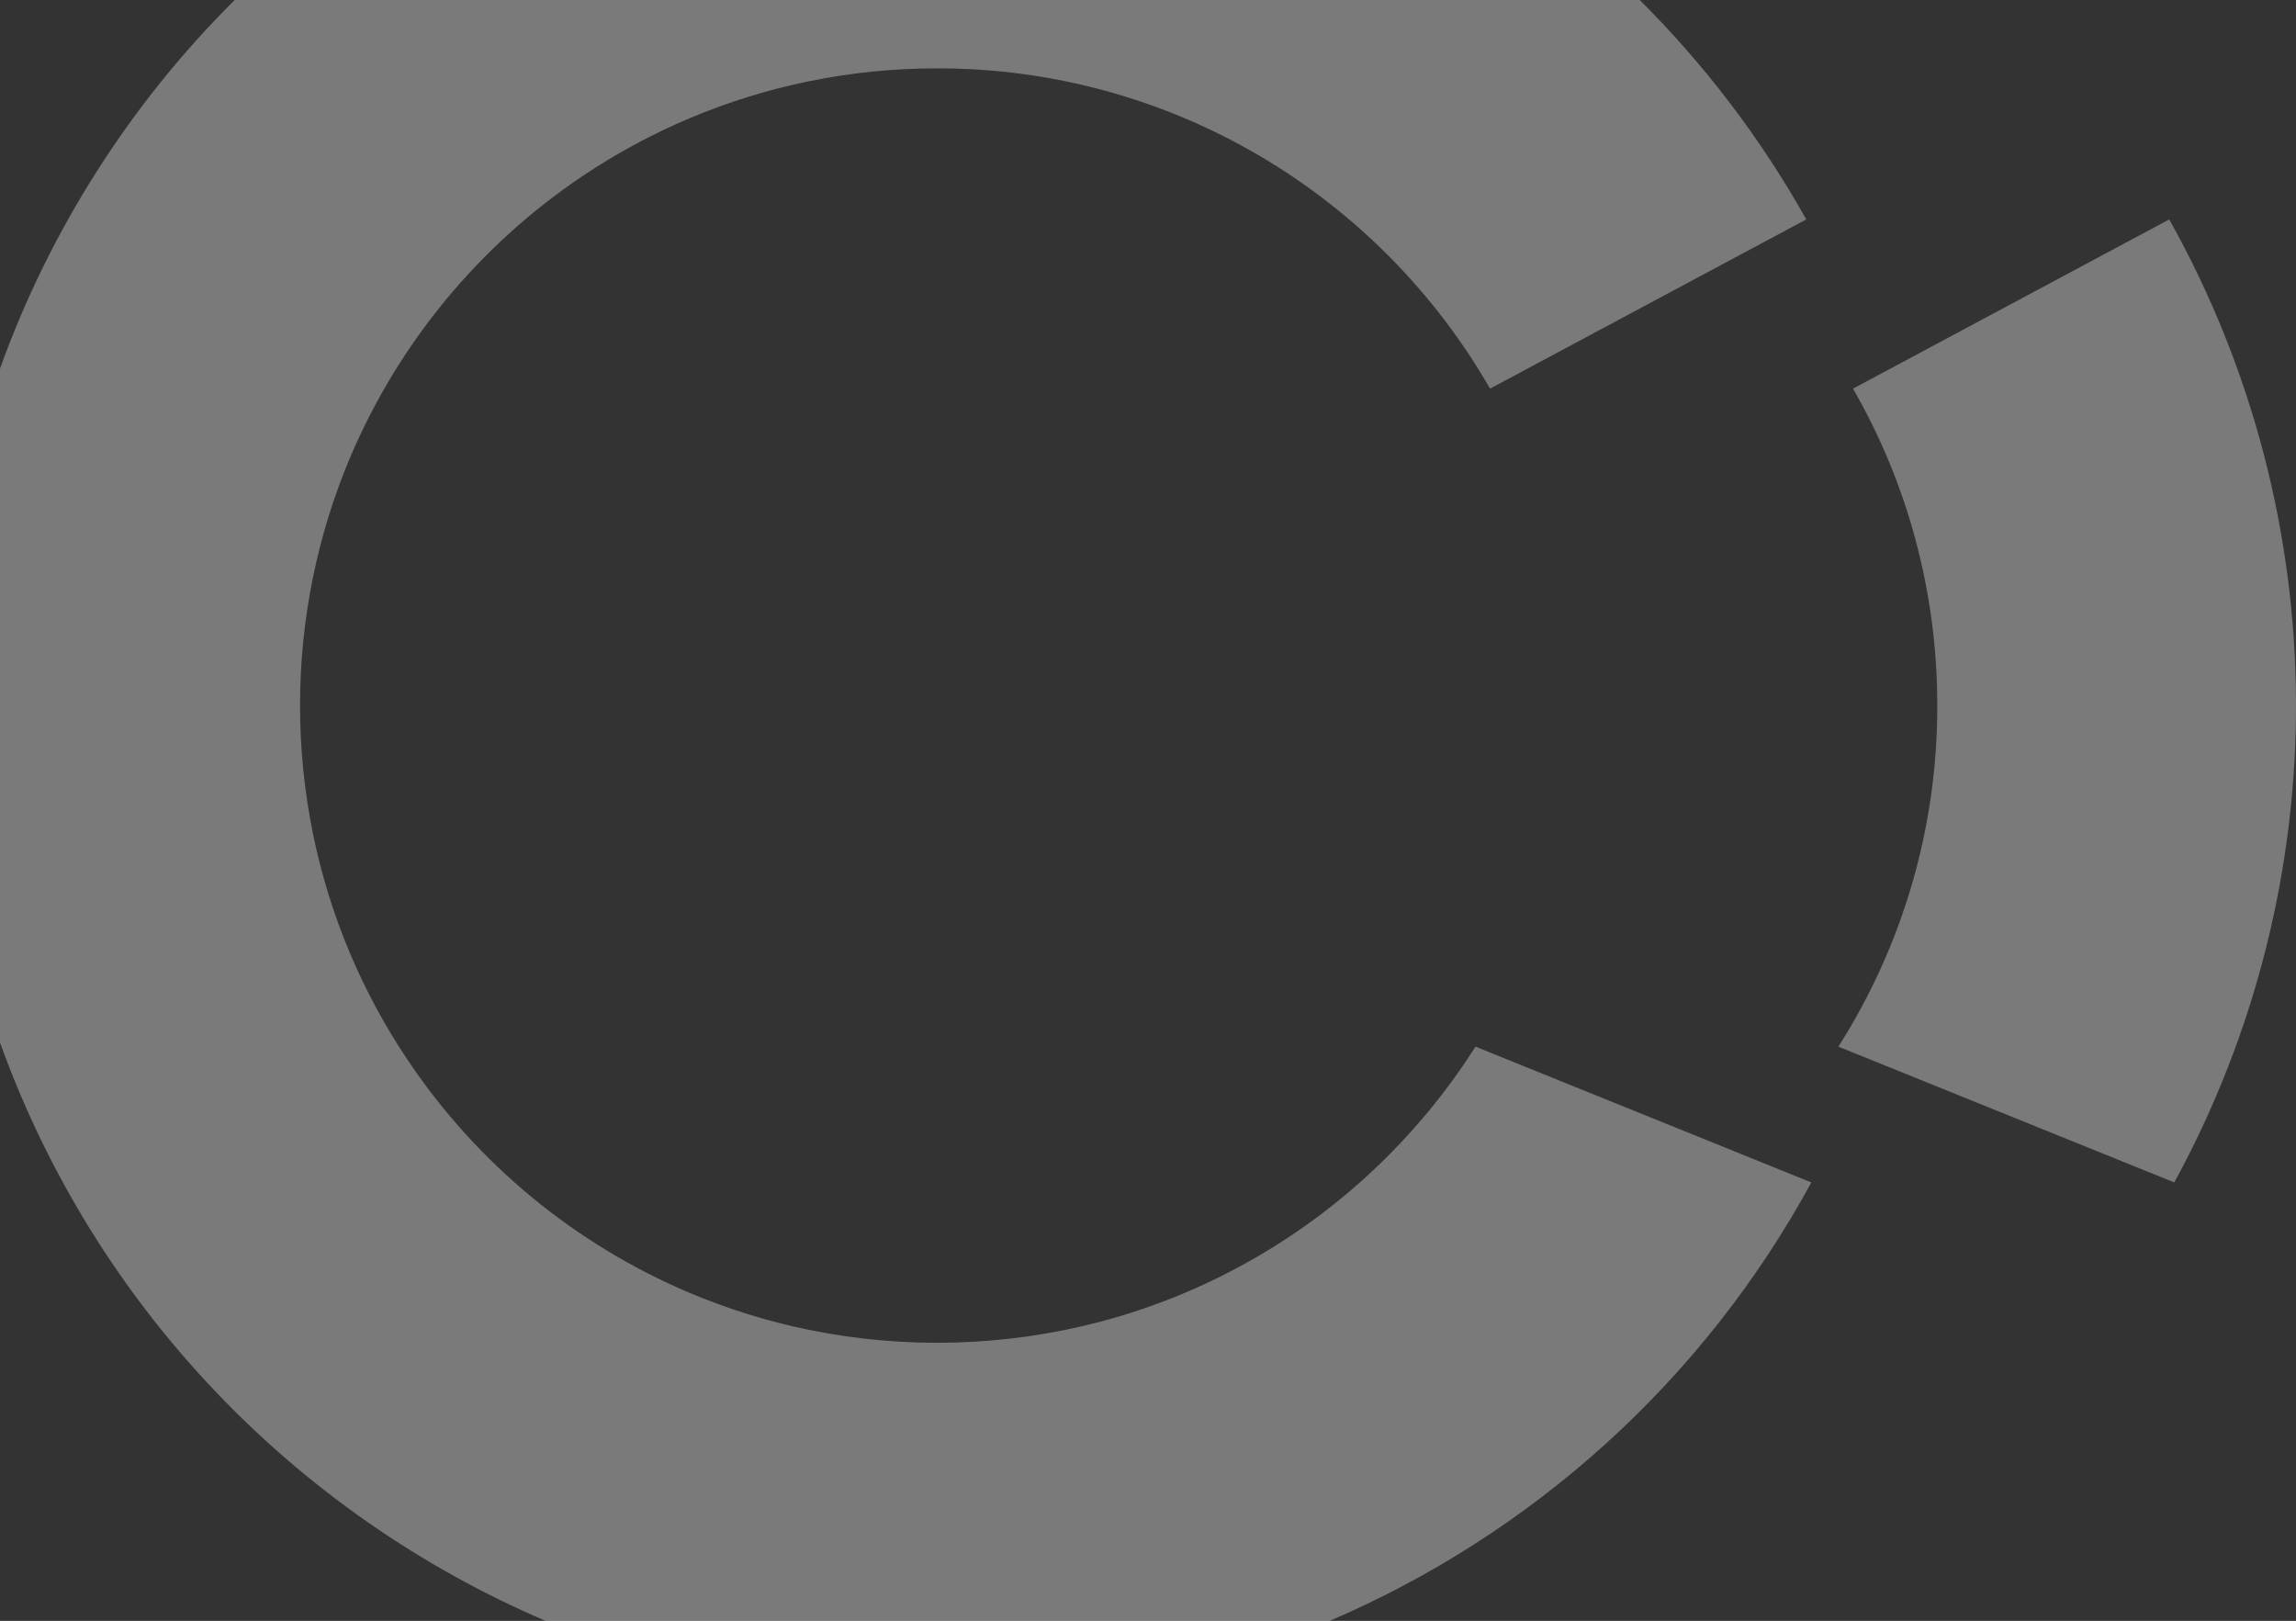 <?xml version="1.0" encoding="UTF-8"?>
<svg id="uuid-9445273e-6035-47da-97c8-b159da043673" data-name="Layer 1" xmlns="http://www.w3.org/2000/svg" viewBox="0 0 364.047 257">
  <rect x="0" y="0" width="364.047" height="257" fill="#333333" stroke="none"/>
  <path id="uuid-0116bf06-f66b-4cf7-979b-2b67235b8813" data-name="Subtraction 8" d="M343.95,34.79l-50.14,26.83c4.3,7.48,7.62,15.48,9.87,23.81,2.32,8.62,3.5,17.51,3.49,26.44,.04,19.15-5.4,37.92-15.68,54.08l53.26,21.53c26.01-47.65,25.71-105.32-.8-152.69Zm-110,131.16c-4.47,7.04-9.8,13.51-15.85,19.25-12.25,11.63-27.22,20-43.54,24.34-15.13,3.99-30.99,4.44-46.32,1.31-6.5-1.33-12.86-3.31-18.97-5.89-18.04-7.65-33.48-20.36-44.44-36.61-7.39-10.92-12.56-23.2-15.2-36.12-2.74-13.44-2.74-27.29,0-40.72,1.33-6.51,3.3-12.86,5.88-18.97,7.65-18.04,20.36-33.48,36.6-44.45,10.93-7.39,23.2-12.55,36.13-15.2,6.7-1.37,13.52-2.06,20.36-2.05,18.07-.03,35.81,4.81,51.36,14.01,15.07,8.92,27.57,21.59,36.3,36.77l50.14-26.83c-7.16-12.76-16.04-24.47-26.41-34.79H37.21C20.63,16.48,7.93,36.44,0,58.43v106.87c15.18,42.12,47.03,74.8,86.51,91.7h124.31c32.01-13.71,59.16-37.89,76.38-69.52l-53.25-21.53Z" fill="#fff" isolation="isolate" opacity=".35"/>
</svg>